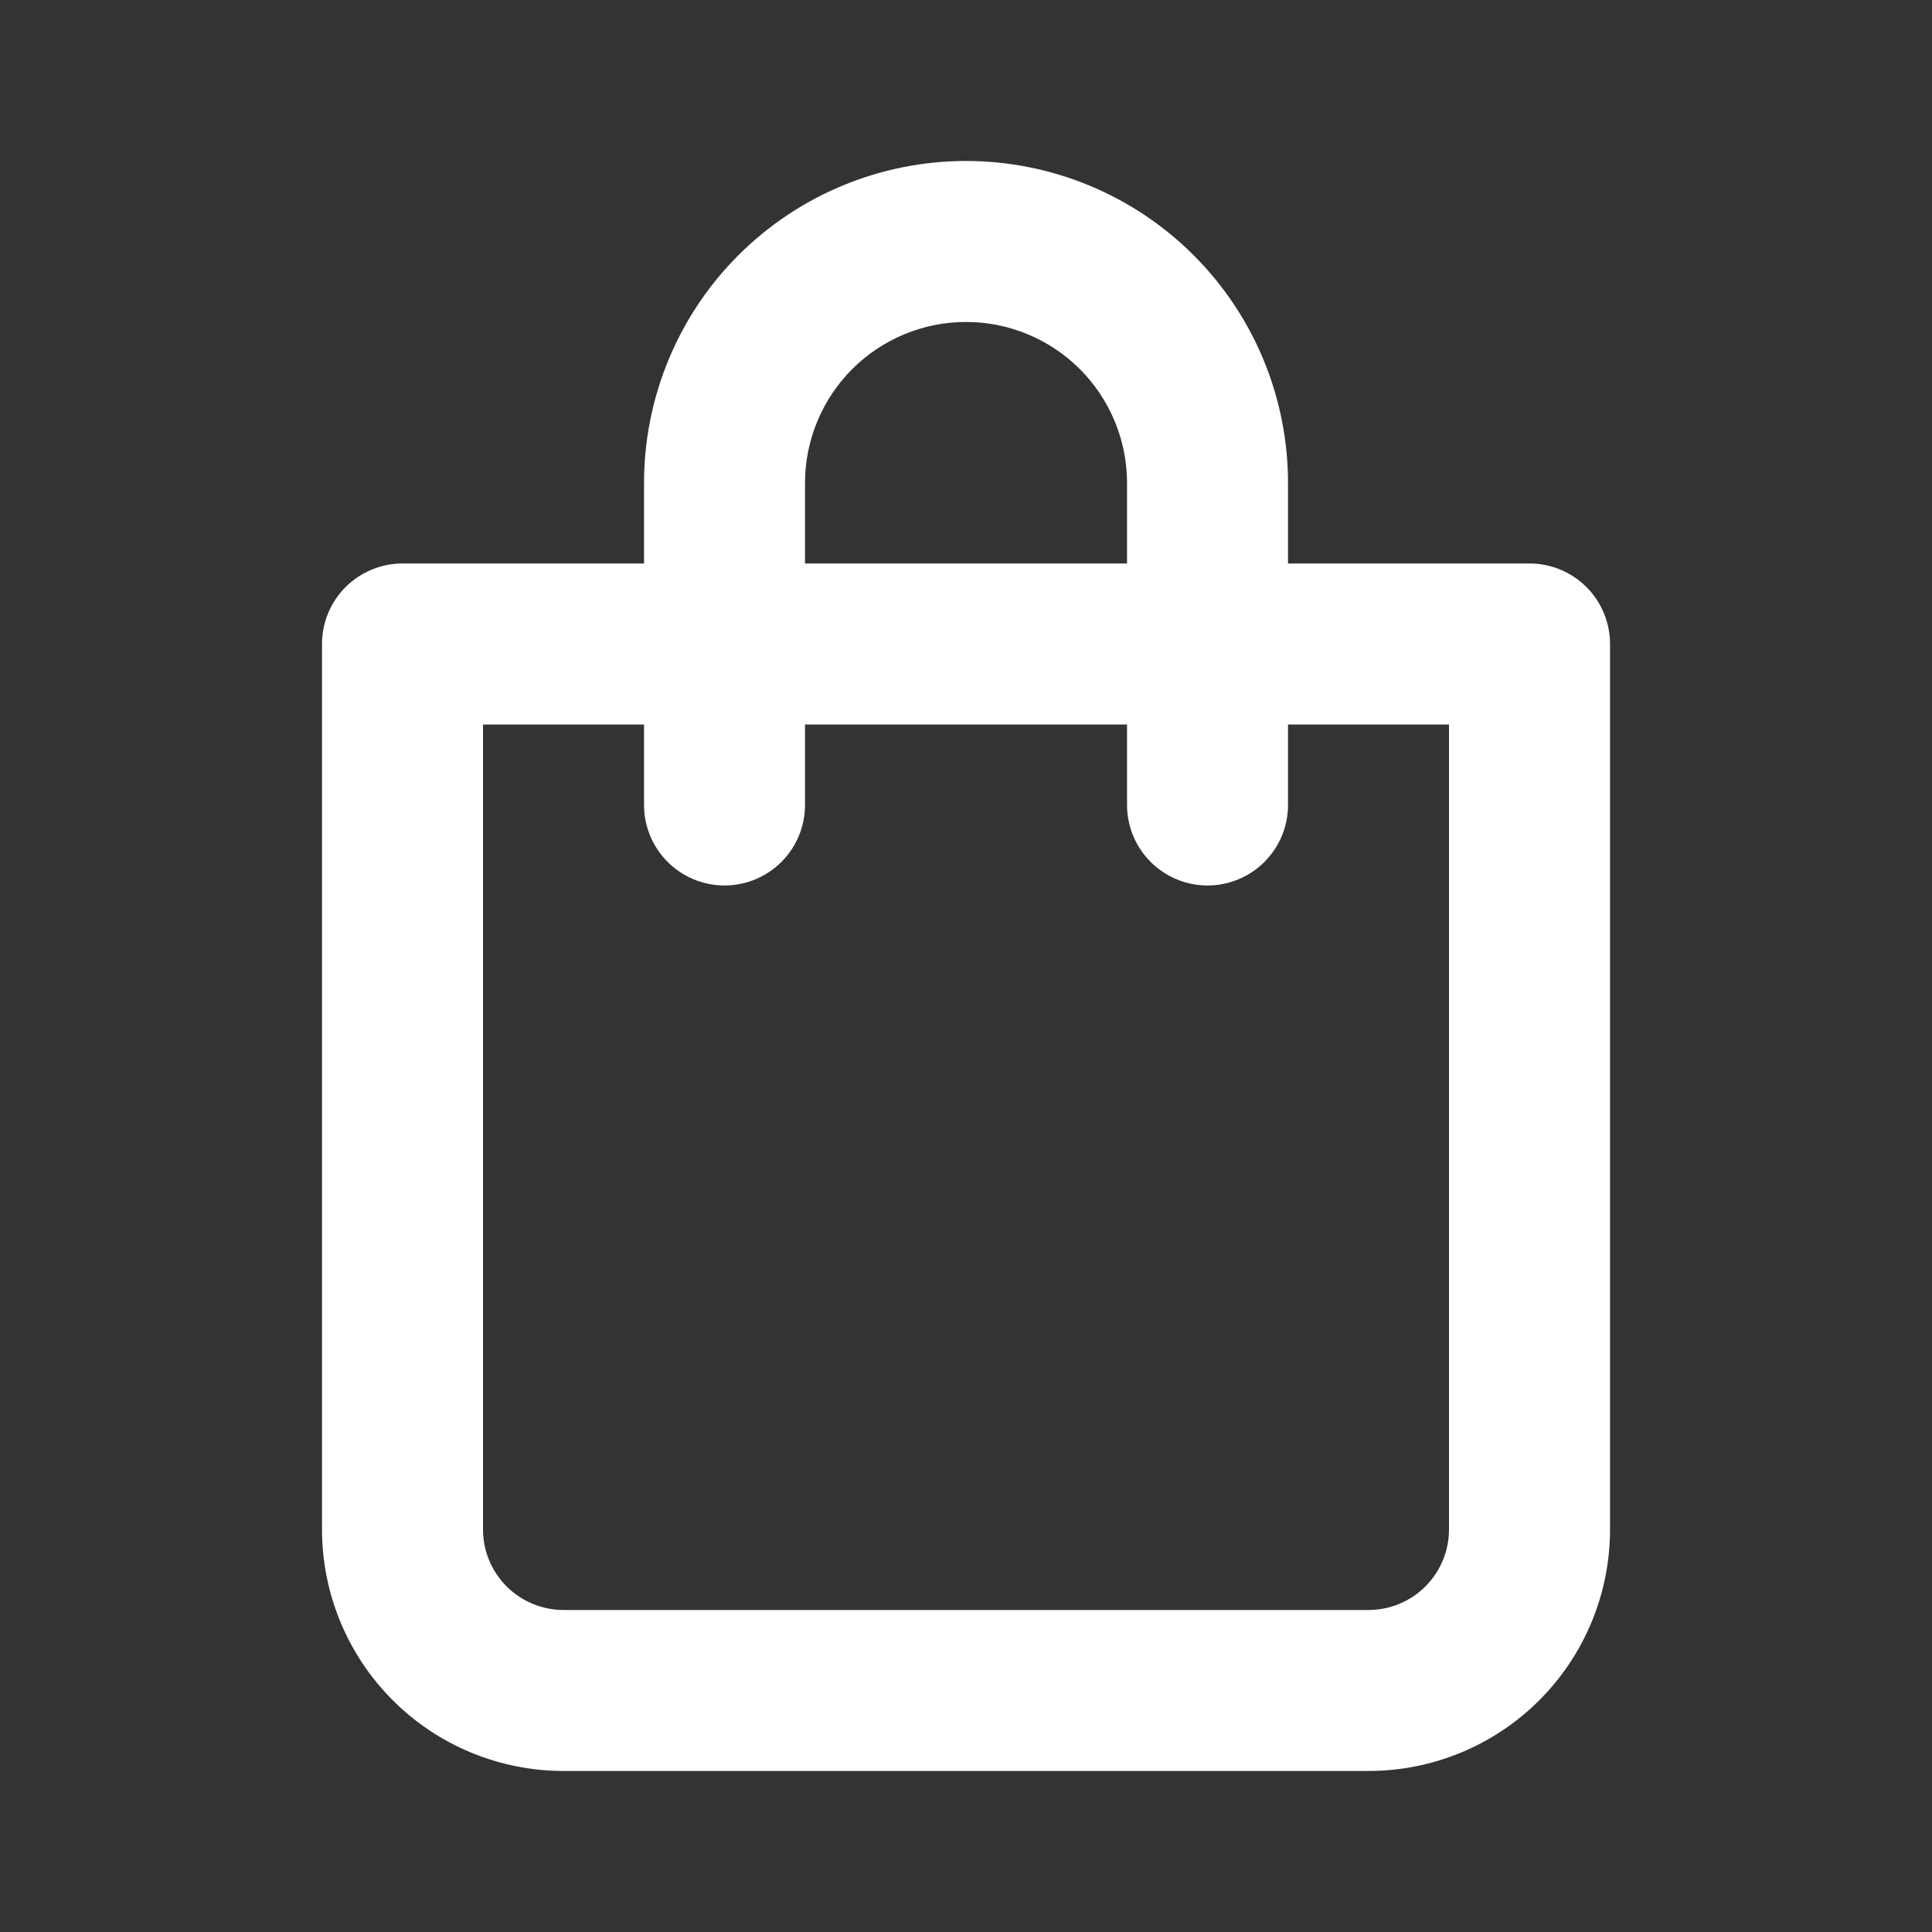 <svg width="34" height="34" viewBox="0 0 34 34" fill="none" xmlns="http://www.w3.org/2000/svg">
<rect x="0" y="0" width="34" height="34" fill="#333333" stroke="none"/>
<path d="M26.917 9.916H22.667V8.5C22.667 6.997 22.07 5.555 21.007 4.493C19.945 3.43 18.503 2.833 17 2.833C15.497 2.833 14.056 3.43 12.993 4.493C11.931 5.555 11.334 6.997 11.334 8.5V9.916H7.084C6.708 9.916 6.348 10.066 6.082 10.331C5.816 10.597 5.667 10.957 5.667 11.333V26.916C5.667 28.044 6.115 29.125 6.912 29.922C7.709 30.719 8.79 31.166 9.917 31.166H24.084C25.211 31.166 26.292 30.719 27.089 29.922C27.886 29.125 28.334 28.044 28.334 26.916V11.333C28.334 10.957 28.184 10.597 27.919 10.331C27.653 10.066 27.293 9.916 26.917 9.916ZM14.167 8.5C14.167 7.748 14.466 7.028 14.997 6.496C15.528 5.965 16.249 5.666 17 5.666C17.752 5.666 18.472 5.965 19.004 6.496C19.535 7.028 19.834 7.748 19.834 8.5V9.916H14.167V8.5ZM25.5 26.916C25.5 27.292 25.351 27.652 25.085 27.918C24.82 28.184 24.459 28.333 24.084 28.333H9.917C9.541 28.333 9.181 28.184 8.915 27.918C8.65 27.652 8.5 27.292 8.5 26.916V12.75H11.334V14.166C11.334 14.542 11.483 14.902 11.749 15.168C12.014 15.434 12.375 15.583 12.75 15.583C13.126 15.583 13.486 15.434 13.752 15.168C14.018 14.902 14.167 14.542 14.167 14.166V12.75H19.834V14.166C19.834 14.542 19.983 14.902 20.249 15.168C20.514 15.434 20.875 15.583 21.25 15.583C21.626 15.583 21.986 15.434 22.252 15.168C22.518 14.902 22.667 14.542 22.667 14.166V12.75H25.5V26.916Z" fill="white"/>
</svg>
